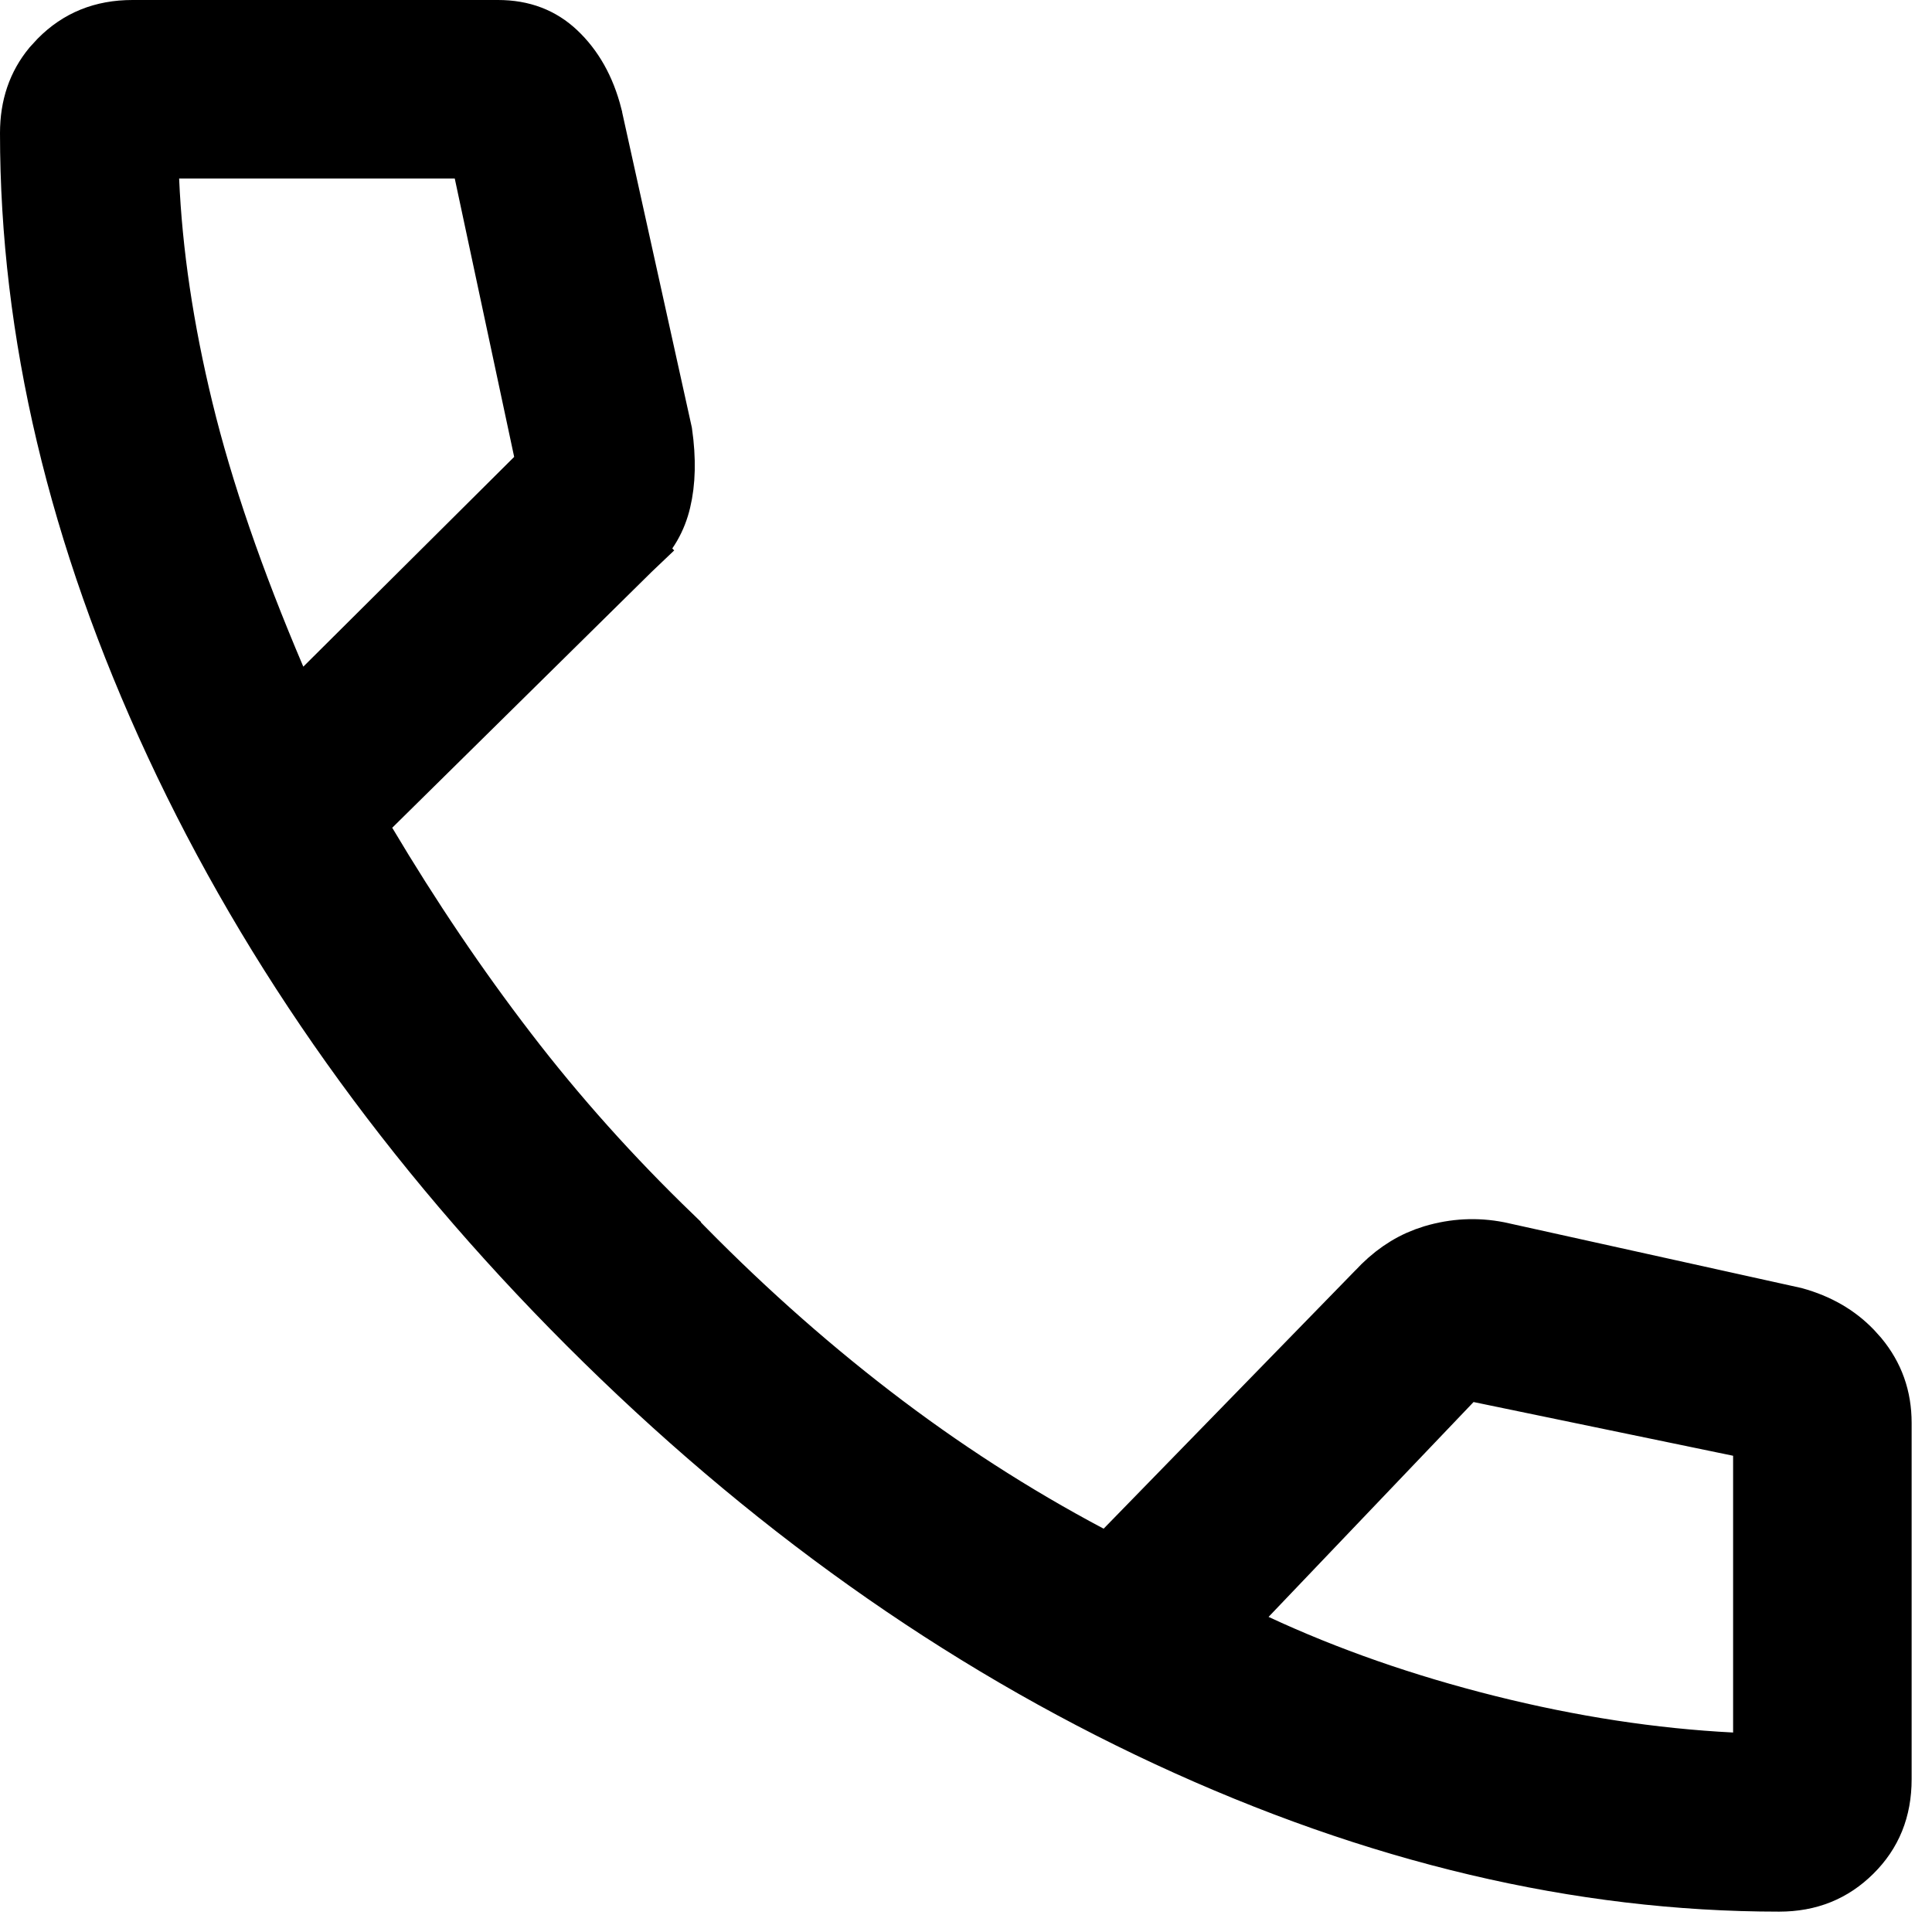<?xml version="1.0" encoding="utf-8"?>
<svg xmlns="http://www.w3.org/2000/svg" fill="none" height="100%" overflow="visible" preserveAspectRatio="none" style="display: block;" viewBox="0 0 37 37" width="100%">
<path d="M2.537 0.5H9.537C10.022 0.5 10.402 0.651 10.711 0.942C11.037 1.25 11.277 1.662 11.415 2.204V2.205L12.758 8.28C12.832 8.798 12.819 9.238 12.73 9.609C12.646 9.966 12.472 10.268 12.204 10.523L12.549 10.886L12.203 10.523L12.197 10.529L7.161 15.496L6.882 15.771L7.082 16.108C7.926 17.527 8.822 18.854 9.77 20.089C10.716 21.323 11.768 22.498 12.923 23.612V23.613C14.141 24.873 15.413 26.014 16.74 27.035C18.069 28.058 19.457 28.952 20.902 29.718L21.232 29.893L21.494 29.625L26.304 24.689L26.314 24.68C26.606 24.362 26.926 24.143 27.274 24.013L27.425 23.962C27.851 23.836 28.276 23.814 28.708 23.898L34.382 25.153C34.851 25.283 35.227 25.502 35.524 25.81L35.647 25.947C35.956 26.321 36.11 26.748 36.11 27.251V34.073C36.11 34.672 35.913 35.145 35.525 35.529C35.135 35.916 34.662 36.11 34.073 36.11C30.24 36.11 26.328 35.189 22.333 33.333C18.339 31.477 14.629 28.84 11.205 25.416C7.782 21.992 5.143 18.282 3.283 14.283C1.423 10.284 0.5 6.373 0.5 2.549C0.5 2.025 0.649 1.594 0.946 1.234L1.083 1.085C1.47 0.696 1.943 0.5 2.537 0.5ZM2.931 3.44C2.991 4.83 3.209 6.293 3.583 7.83C3.958 9.373 4.548 11.085 5.349 12.964L5.639 13.643L6.161 13.122L10.199 9.105L10.393 8.913L10.336 8.646L9.198 3.314L9.113 2.919H2.908L2.931 3.44ZM33.691 27.473L33.293 27.39L28.322 26.361L28.05 26.306L27.858 26.506L23.933 30.62L23.451 31.125L24.084 31.419C25.442 32.051 26.918 32.566 28.51 32.965C30.103 33.364 31.655 33.602 33.166 33.679L33.691 33.705V27.473Z" fill="black" id="Vector" stroke="black"/>
</svg>